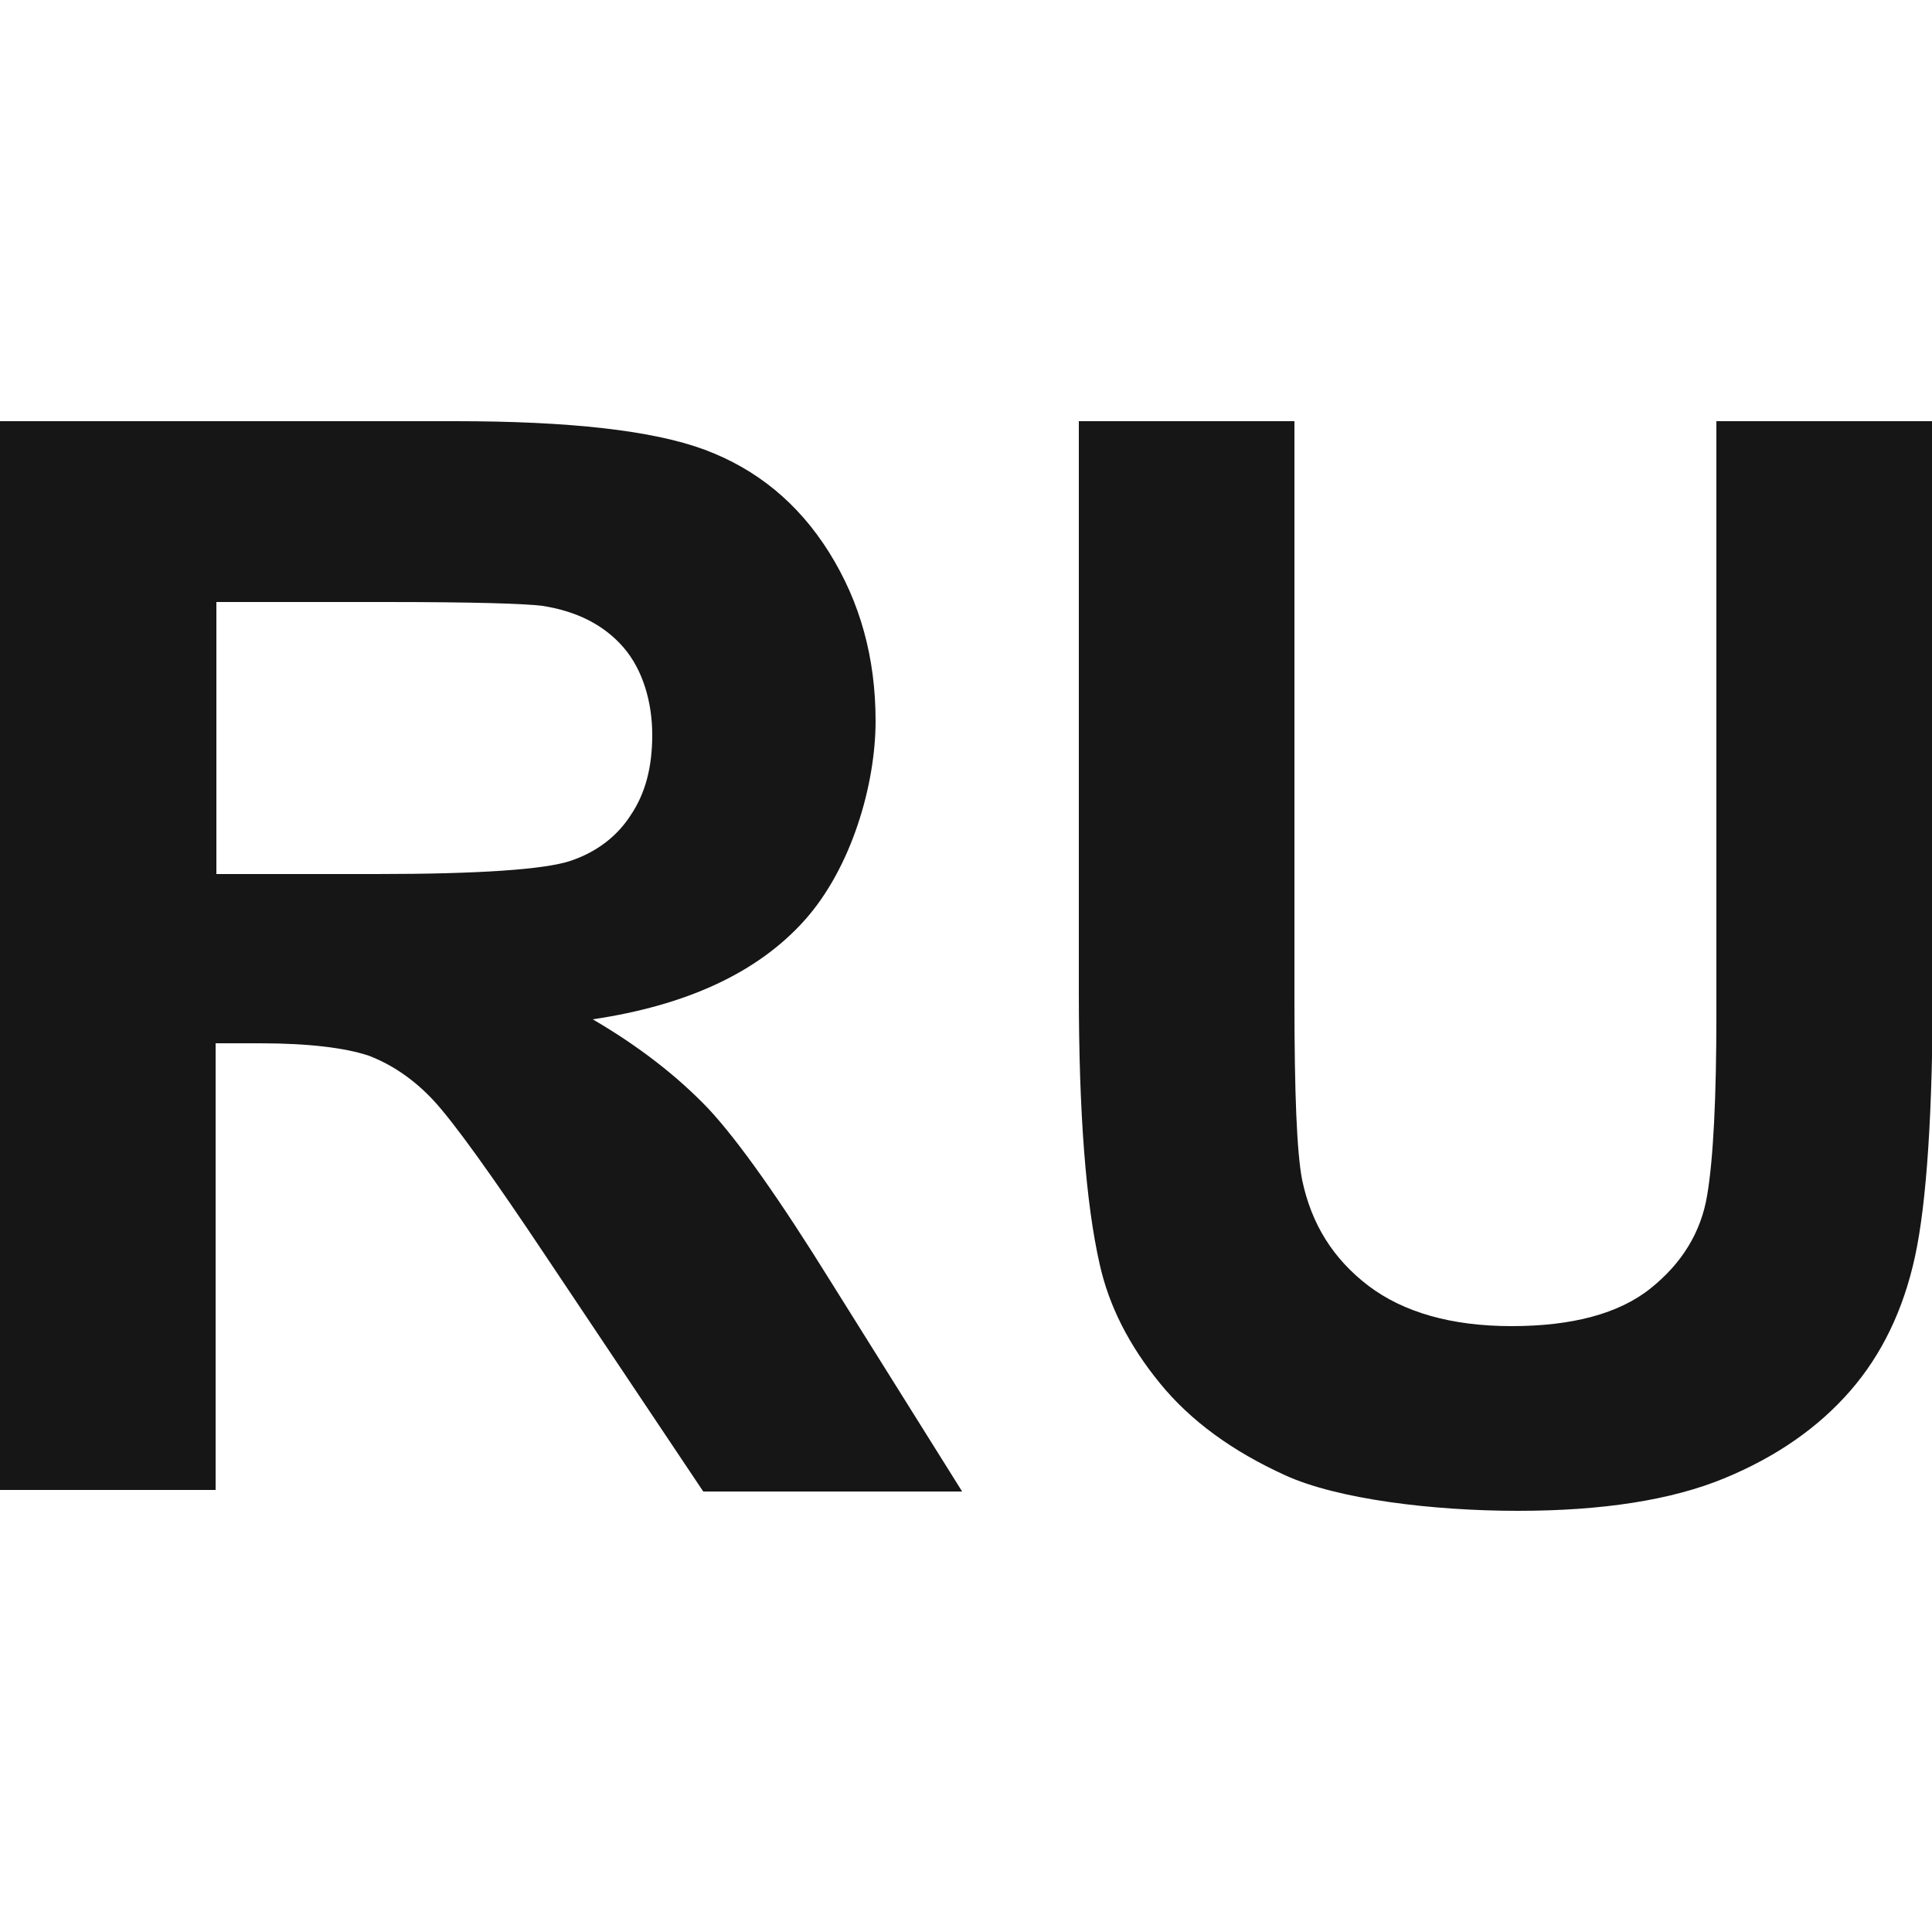 <?xml version="1.0" encoding="UTF-8"?> <svg xmlns="http://www.w3.org/2000/svg" id="_Слой_1" version="1.1" viewBox="0 0 250 250"><defs><style> .st0 { fill: #161616; } </style></defs><g id="_Слой_11"><g id="_Слой_1-2"><g><path class="st0" d="M0,193.1V54.5h58.9c14.8,0,25.6,1.2,32.3,3.7s12.1,6.9,16.1,13.3,6,13.6,6,21.8-3.1,19-9.2,25.8-15.3,11-27.4,12.8c6,3.5,11,7.4,15,11.6,3.9,4.2,9.2,11.7,15.9,22.5l16.9,27h-33.5l-20.2-30.2c-7.2-10.8-12.1-17.6-14.7-20.4-2.6-2.8-5.5-4.7-8.4-5.8-3-1-7.7-1.6-14.1-1.6h-5.7v57.8H0v.3h0ZM28,113.1h20.7c13.4,0,21.8-.6,25.1-1.7s6-3.1,7.8-5.9c1.9-2.8,2.8-6.2,2.8-10.4s-1.2-8.4-3.7-11.3-6-4.7-10.5-5.4c-2.3-.3-9.1-.5-20.4-.5h-21.8v35.2h0Z"></path><path class="st0" d="M139.5,54.5h28v75c0,11.9.3,19.6,1,23.2,1.2,5.7,4,10.2,8.6,13.7,4.5,3.4,10.7,5.2,18.5,5.2s13.9-1.6,18-4.9c4-3.2,6.5-7.2,7.3-12,.8-4.7,1.2-12.6,1.2-23.5V54.5h28v72.8c0,16.6-.8,28.4-2.3,35.3-1.5,6.9-4.3,12.7-8.4,17.4-4.1,4.7-9.5,8.5-16.3,11.3s-15.7,4.2-26.7,4.2-23.3-1.5-30.1-4.6-12.2-7-16.2-11.9-6.6-10-7.8-15.4c-1.8-7.9-2.7-19.7-2.7-35.2V54.5h-.1Z"></path></g></g></g></svg> 